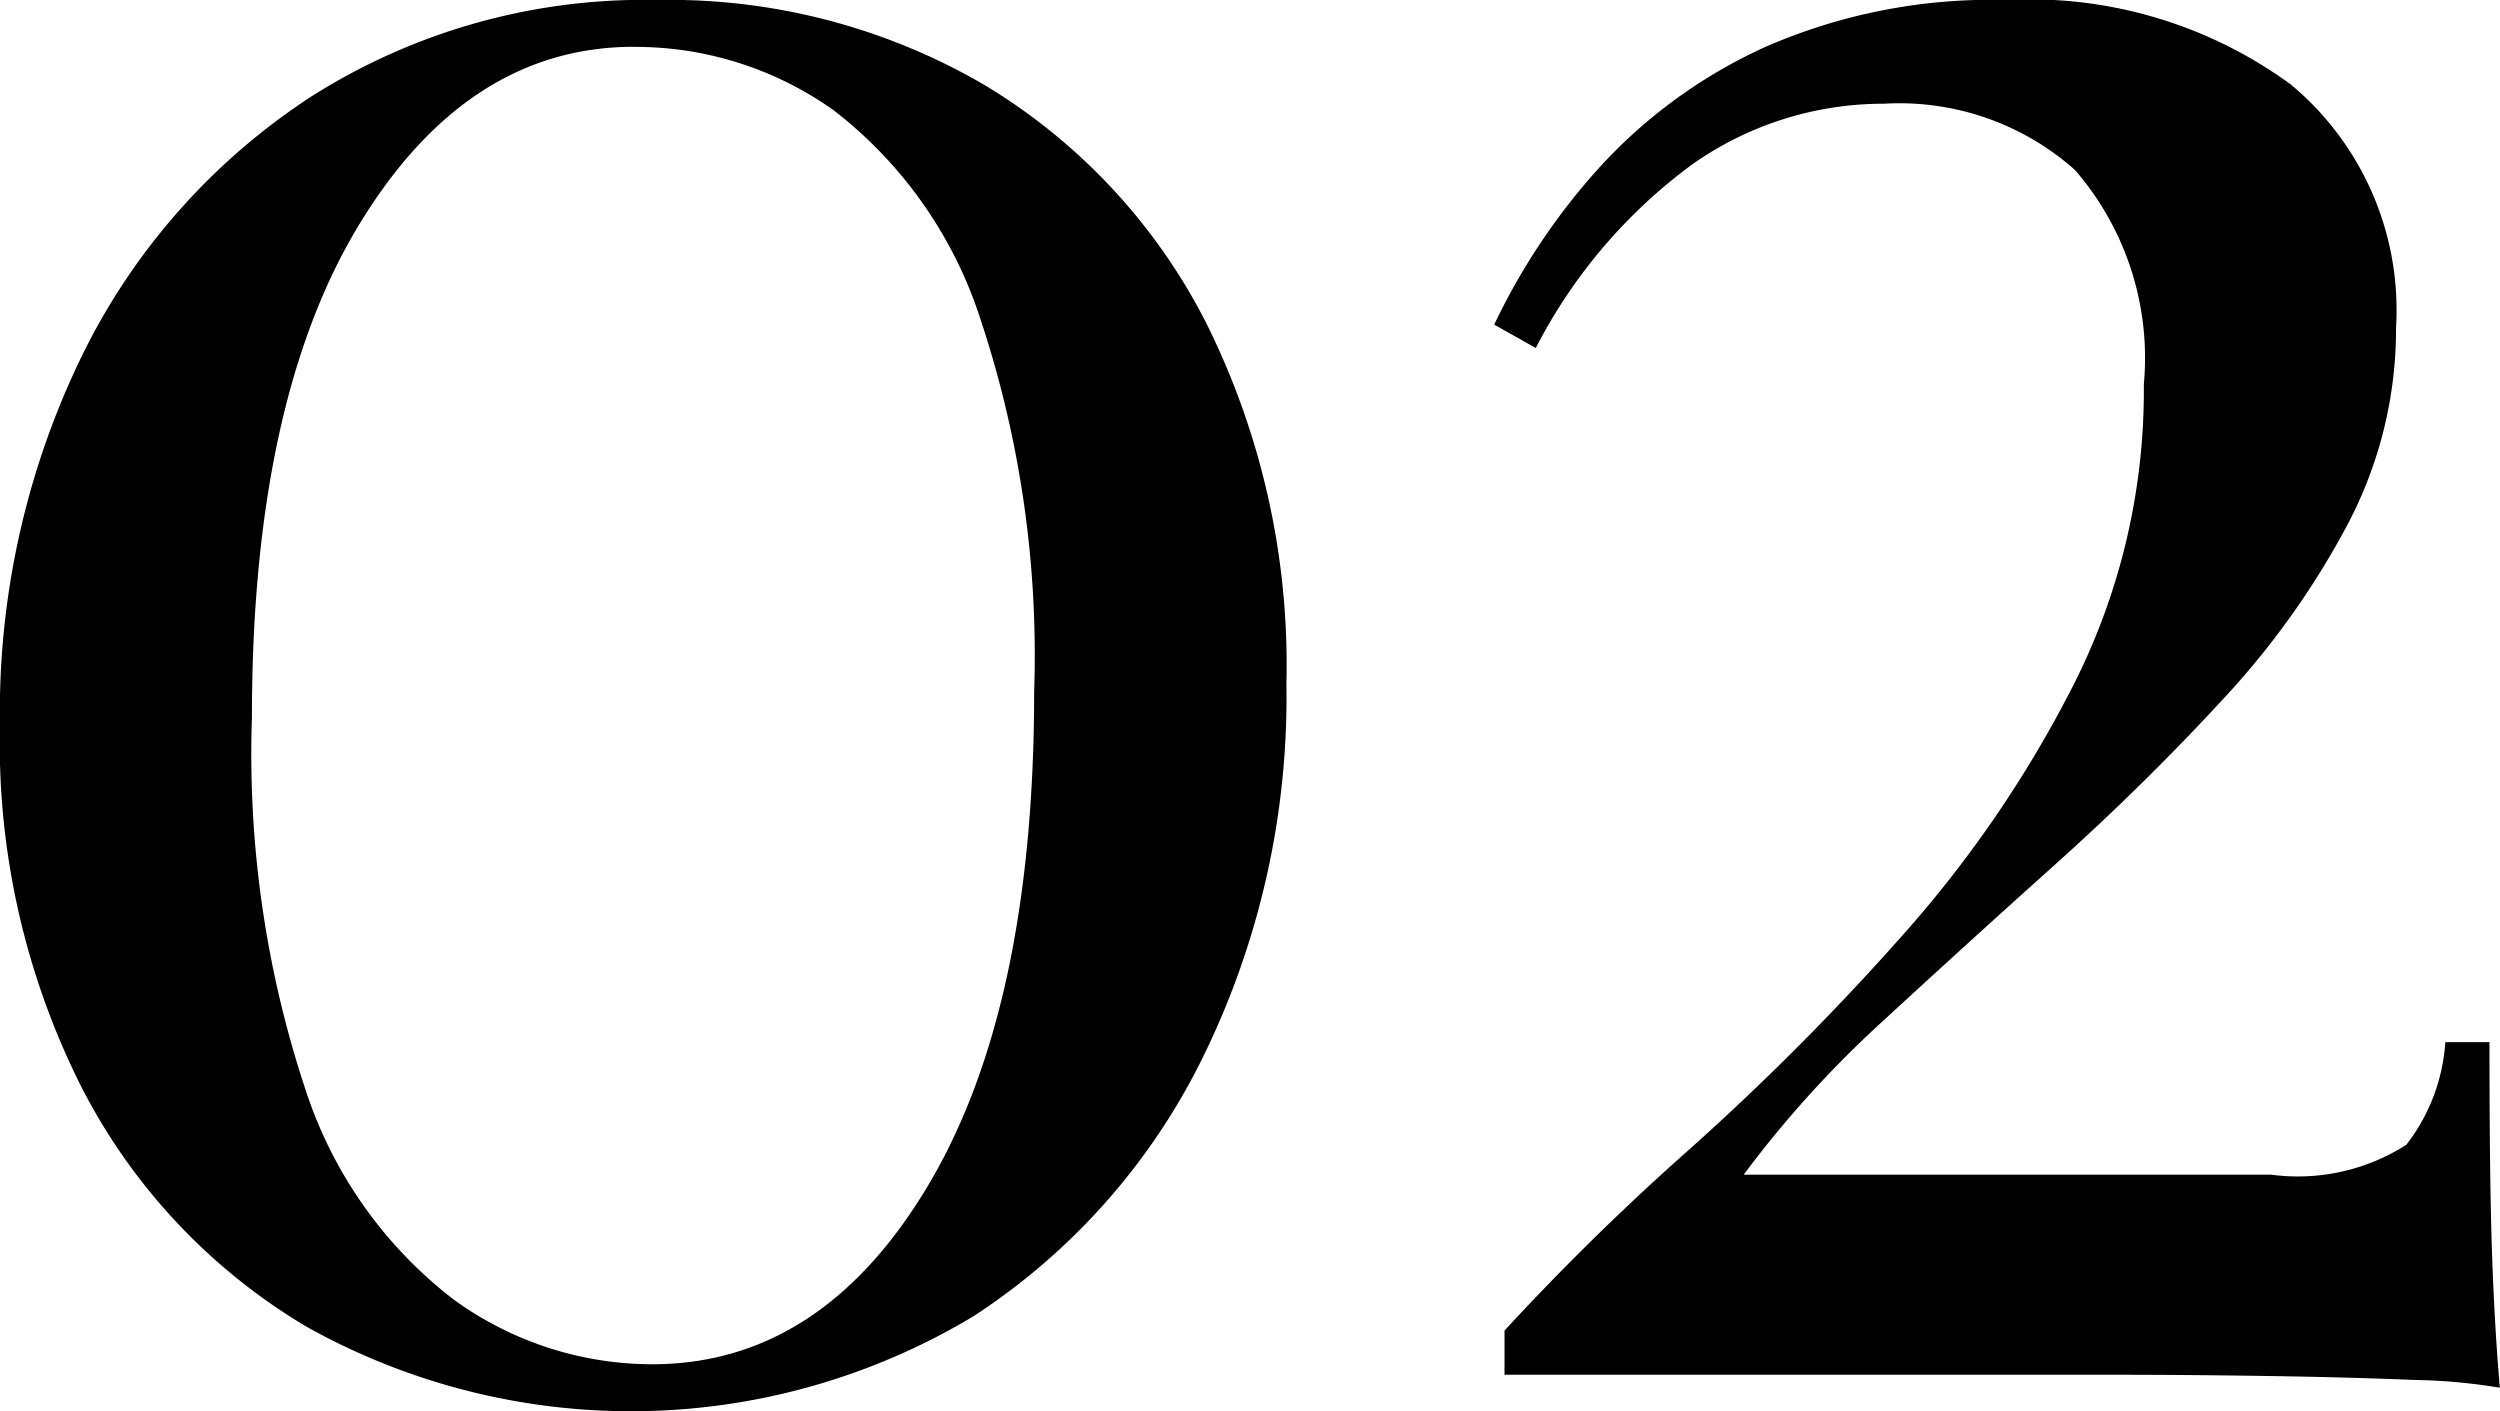 <svg xmlns="http://www.w3.org/2000/svg" width="45.576" height="25.726" viewBox="0 0 45.576 25.726">
  <g id="グループ_5900" data-name="グループ 5900" transform="translate(0 0)">
    <g id="グループ_5899" data-name="グループ 5899" transform="translate(0 0)">
      <path id="パス_32864" data-name="パス 32864" d="M2646.95,1215.545a11.387,11.387,0,0,1,5.946,1.54,10.744,10.744,0,0,1,4.051,4.335,13.976,13.976,0,0,1,1.469,6.585,14.9,14.9,0,0,1-1.516,6.8,11.866,11.866,0,0,1-4.193,4.738,12.121,12.121,0,0,1-12.152.19,10.809,10.809,0,0,1-4.1-4.359,13.928,13.928,0,0,1-1.492-6.609,14.841,14.841,0,0,1,1.492-6.728,11.85,11.85,0,0,1,4.193-4.738A11.315,11.315,0,0,1,2646.95,1215.545Zm-.427.853q-3.033,0-5,3.222t-1.966,9a19.435,19.435,0,0,0,.995,6.846,7.913,7.913,0,0,0,2.677,3.766,6.17,6.17,0,0,0,3.624,1.184q3.079,0,5.022-3.245t1.942-9.025a19.427,19.427,0,0,0-1-6.846,7.841,7.841,0,0,0-2.653-3.743A6.229,6.229,0,0,0,2646.524,1216.4Z" transform="translate(-2634.964 -1215.545)"/>
      <path id="パス_32865" data-name="パス 32865" d="M2782.295,1215.545a8.058,8.058,0,0,1,5.188,1.54,5.348,5.348,0,0,1,1.919,4.43,7.629,7.629,0,0,1-.876,3.577,14.945,14.945,0,0,1-2.3,3.222q-1.421,1.54-3.032,2.985t-3.127,2.842a19.738,19.738,0,0,0-2.558,2.819h9.617a3.674,3.674,0,0,0,2.463-.545,3.408,3.408,0,0,0,.711-1.872h.805q0,2.512.047,3.861t.142,2.44a10.392,10.392,0,0,0-1.563-.142q-1.137-.048-2.606-.071t-2.89-.024h-11.086v-.805a46.339,46.339,0,0,1,3.411-3.34,47.259,47.259,0,0,0,3.862-3.885,21.493,21.493,0,0,0,3.127-4.6,11.873,11.873,0,0,0,1.255-5.425,5.235,5.235,0,0,0-1.255-3.908,4.815,4.815,0,0,0-3.482-1.208,6.043,6.043,0,0,0-3.506,1.113,9.6,9.6,0,0,0-2.842,3.34l-.758-.426a11.823,11.823,0,0,1,1.919-2.866,9.278,9.278,0,0,1,3.032-2.2A10.28,10.28,0,0,1,2782.295,1215.545Z" transform="translate(-2745.721 -1215.545)"/>
    </g>
  </g>
</svg>
